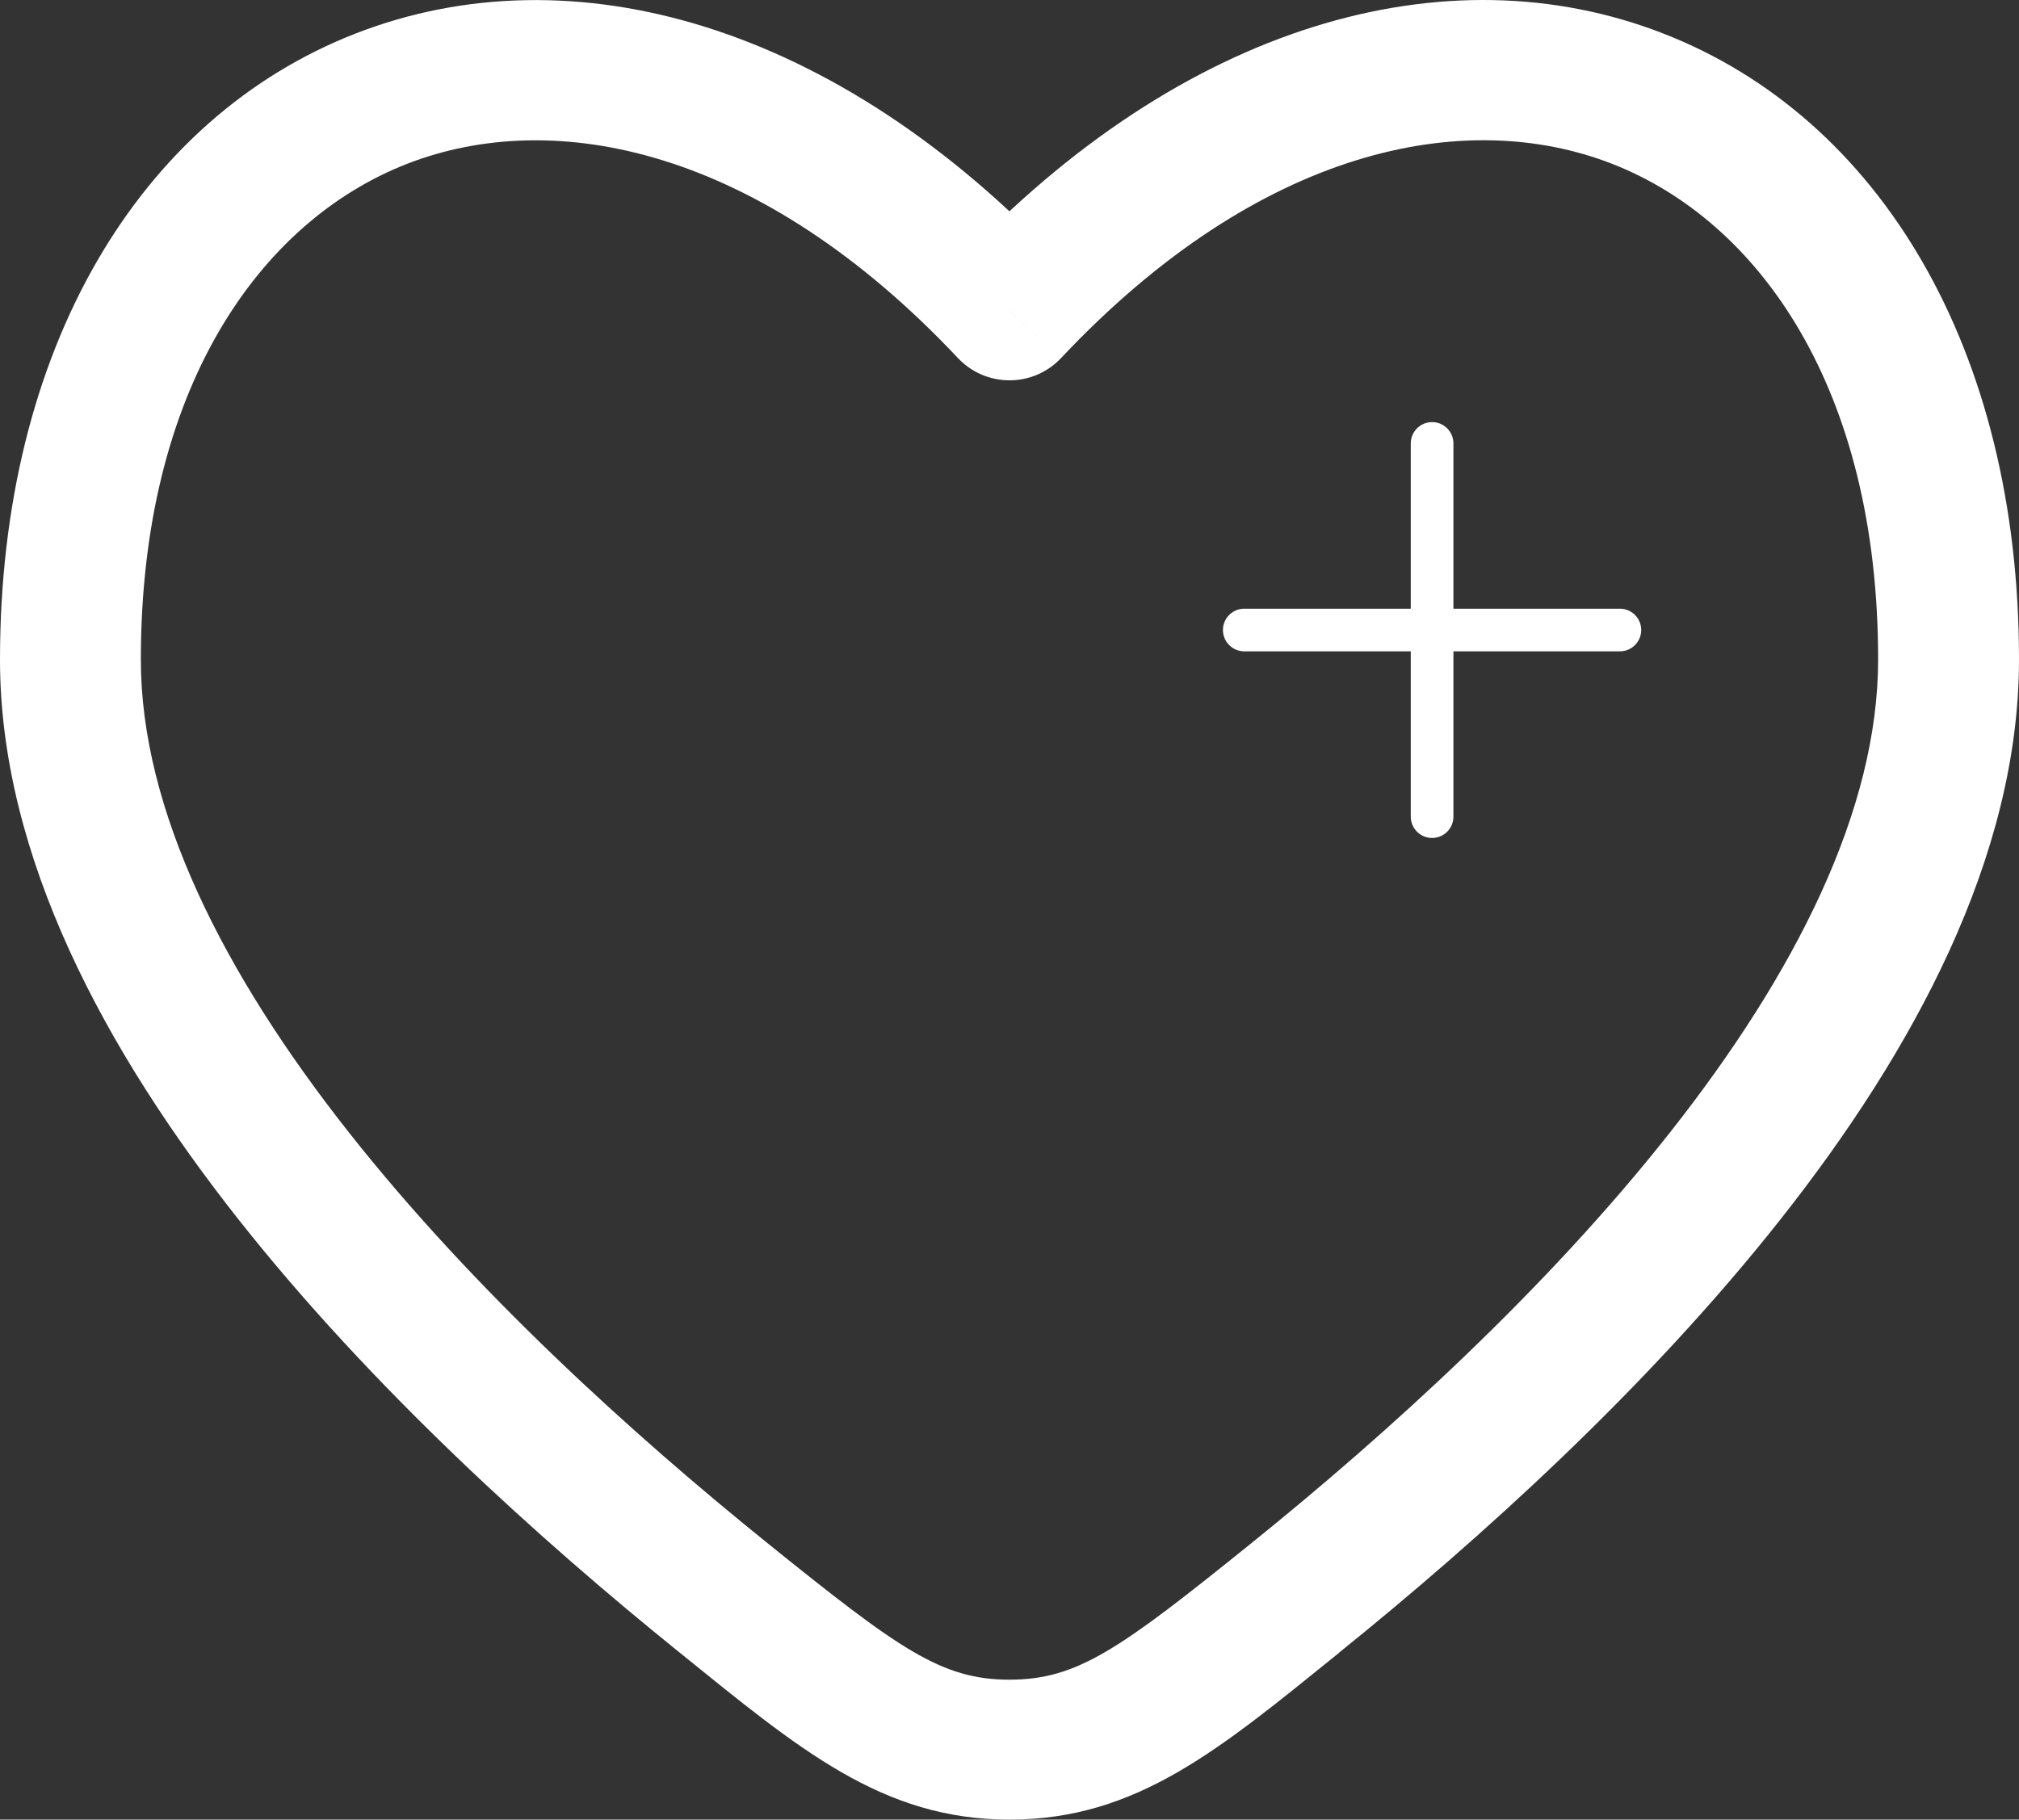 <svg width="71" height="64" viewBox="0 0 71 64" fill="none" xmlns="http://www.w3.org/2000/svg">
<rect x="0" y="0" width="71" height="64" fill="#333333" stroke="none"/>
<path d="M35.5 10.916L33.69 12.597C33.922 12.843 34.202 13.039 34.514 13.174C34.825 13.308 35.161 13.377 35.5 13.377C35.839 13.377 36.175 13.308 36.486 13.174C36.798 13.039 37.078 12.843 37.31 12.597L35.5 10.916ZM27.026 54.306C22.238 50.447 16.65 45.383 12.278 39.841C7.856 34.239 4.953 28.486 4.953 23.203H0C0 30.15 3.732 36.992 8.378 42.879C13.074 48.829 18.979 54.155 23.905 58.129L27.026 54.306ZM4.953 23.203C4.953 13.67 9.141 7.779 14.319 5.761C19.487 3.749 26.716 5.187 33.69 12.597L37.31 9.236C29.424 0.855 20.141 -1.79 12.512 1.176C4.894 4.143 0 12.288 0 23.203H4.953ZM47.091 58.126C52.022 54.152 57.926 48.826 62.622 42.876C67.268 36.989 71 30.147 71 23.196H66.046C66.046 28.486 63.141 34.236 58.722 39.837C54.35 45.38 48.762 50.444 43.974 54.303L47.091 58.126ZM71 23.196C71 12.285 66.106 4.14 58.484 1.176C50.856 -1.793 41.576 0.848 33.69 9.233L37.31 12.597C44.284 5.187 51.513 3.746 56.681 5.758C61.859 7.772 66.046 13.666 66.046 23.196H71ZM23.905 58.129C28.099 61.516 31.015 64 35.5 64V59.078C33.112 59.078 31.626 58.014 27.026 54.306L23.905 58.129ZM43.974 54.303C39.374 58.011 37.888 59.078 35.5 59.078V64C39.985 64 42.901 61.516 47.094 58.129L43.974 54.303Z" fill="white"/>
<path d="M56.965 22.159H50.361M50.361 22.159H43.756M50.361 22.159V15.596M50.361 22.159V28.723" stroke="white" stroke-width="1.5" stroke-linecap="round"/>
</svg>
